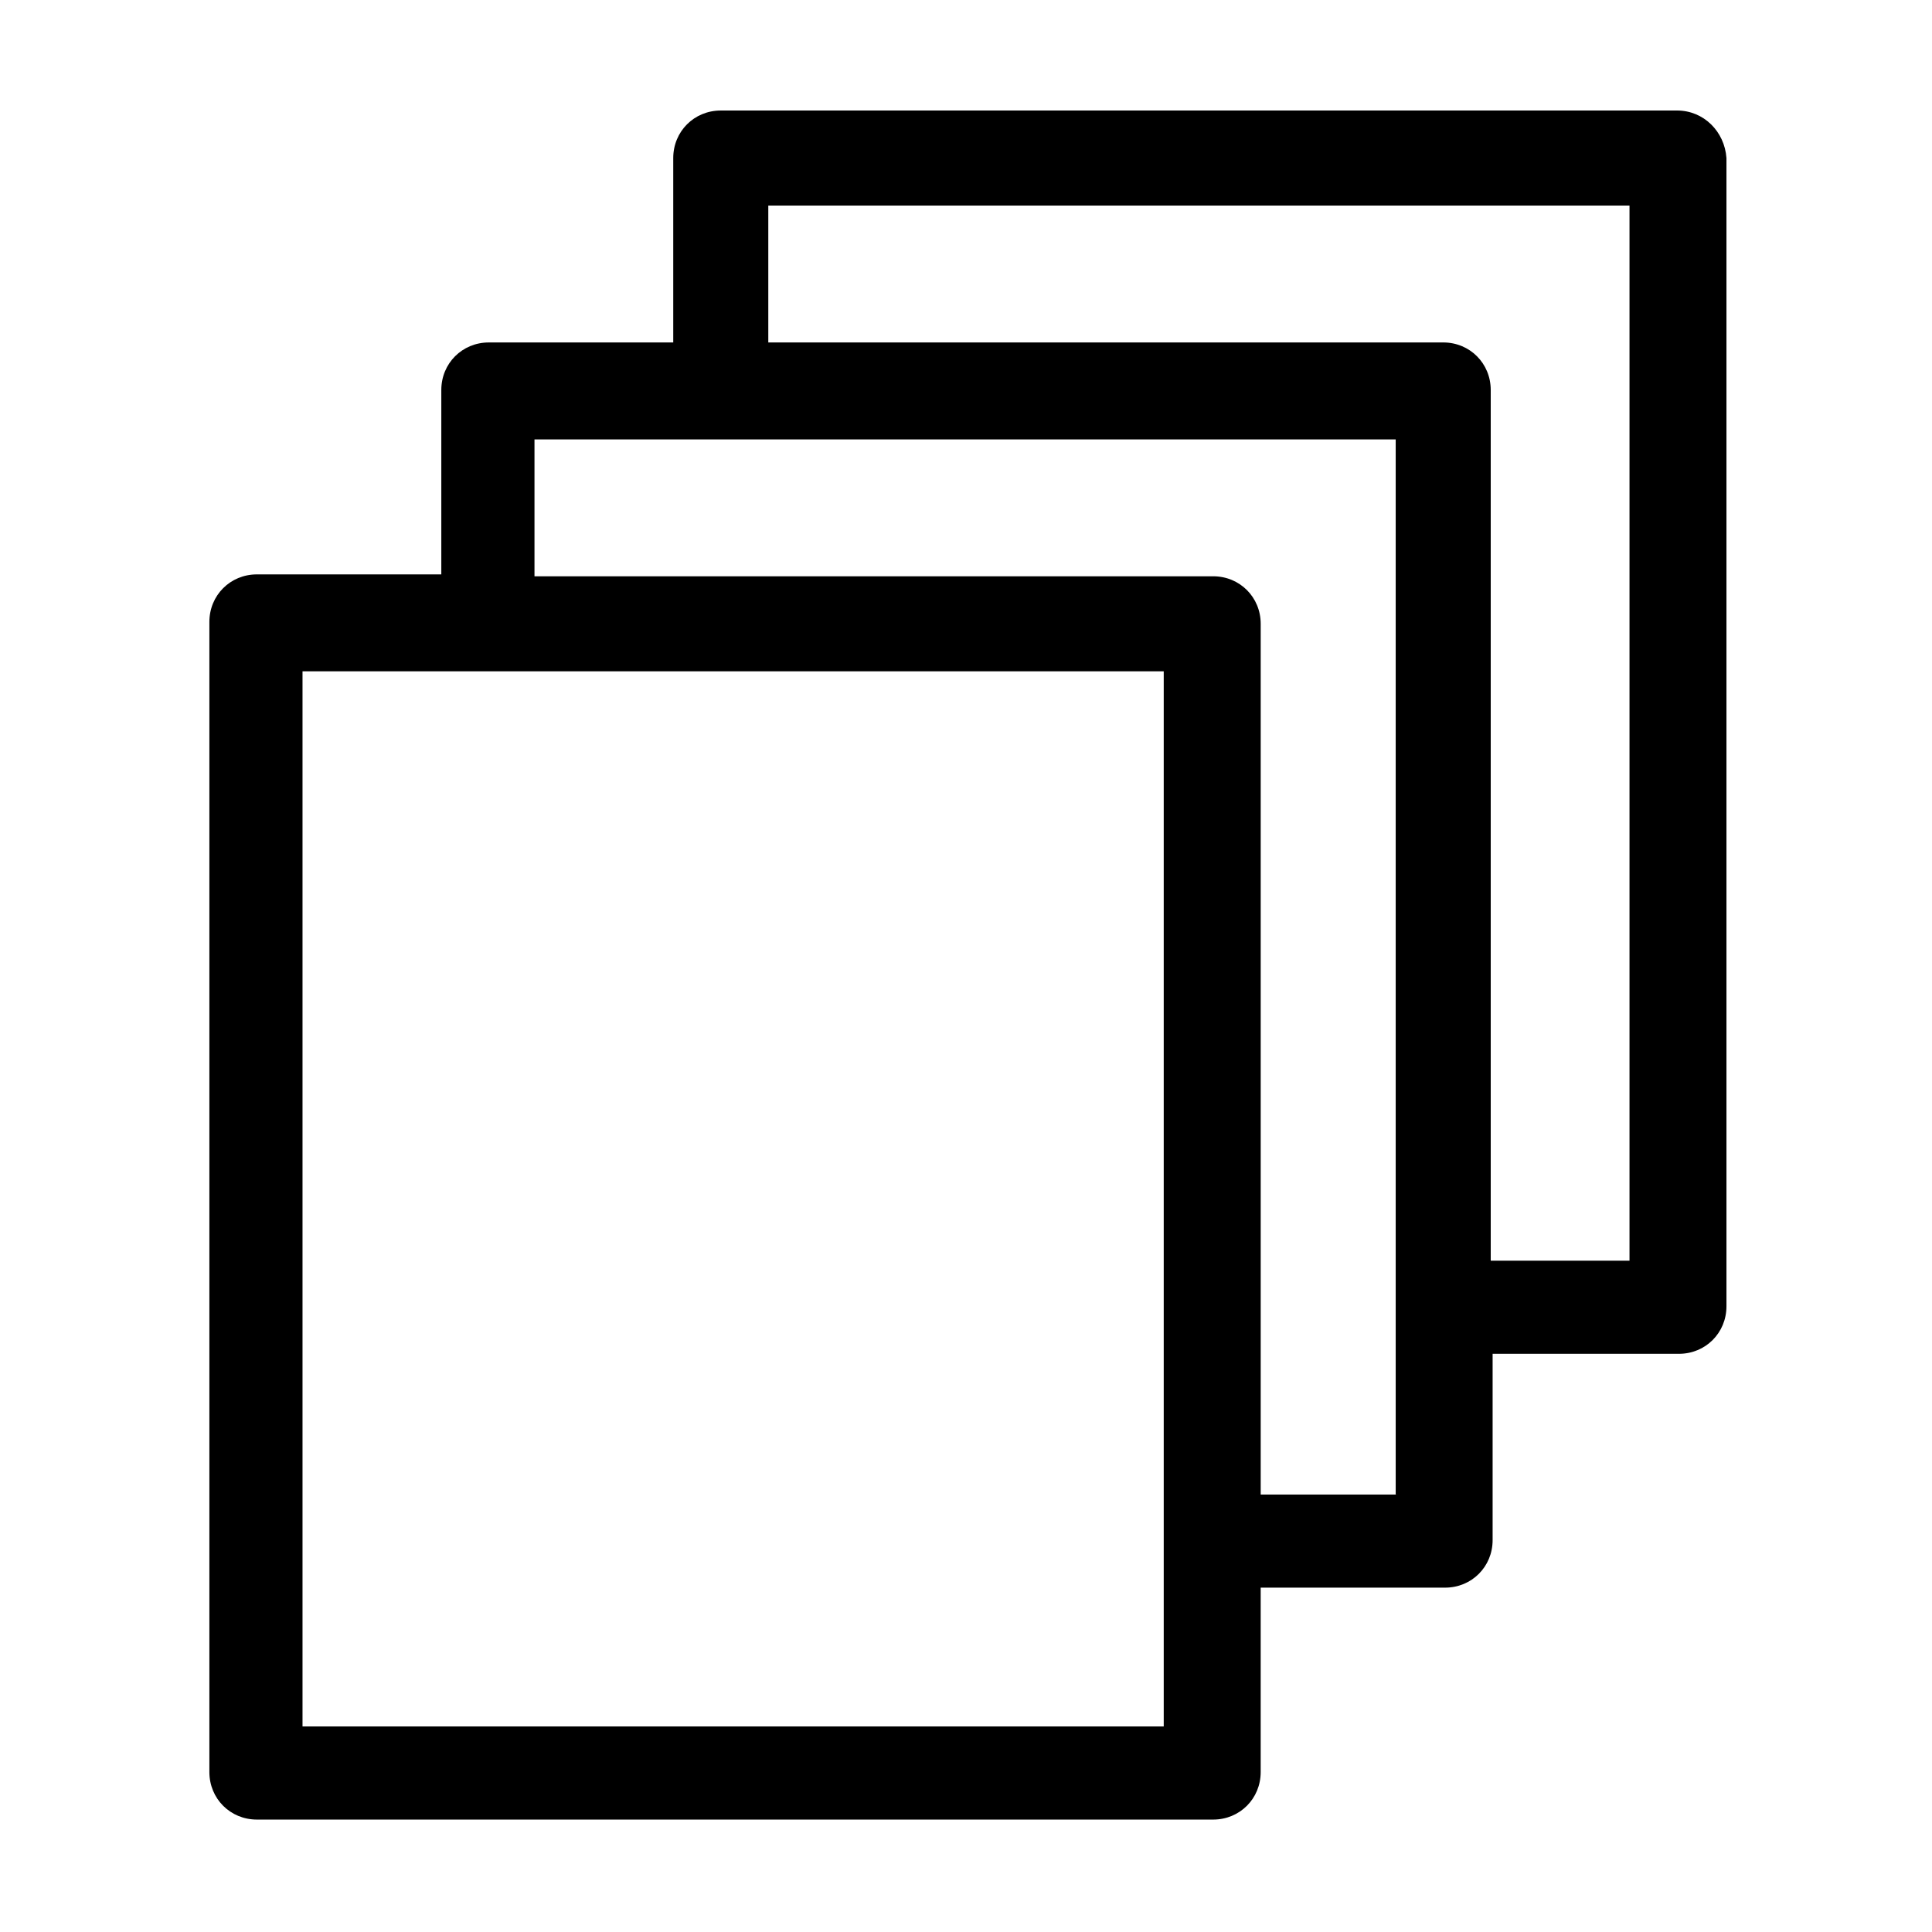 <?xml version="1.0" encoding="UTF-8"?>
<!-- Uploaded to: ICON Repo, www.iconrepo.com, Generator: ICON Repo Mixer Tools -->
<svg fill="#000000" width="800px" height="800px" version="1.1" viewBox="144 144 512 512" xmlns="http://www.w3.org/2000/svg">
 <path d="m588.42 173.29h-253.41c-7.055 0-12.594 5.543-12.594 12.594v48.871h-48.871c-7.055 0-12.594 5.543-12.594 12.594v48.871h-48.871c-7.055 0-12.594 5.543-12.594 12.594v304.8c0 7.055 5.543 12.594 12.594 12.594h253.42c7.055 0 12.594-5.543 12.594-12.594v-48.871h48.871c7.055 0 12.594-5.543 12.594-12.594v-49.375h49.375c7.055 0 12.594-5.543 12.594-12.594v-304.3c-0.504-7.055-6.047-12.594-13.102-12.594zm-364.25 428.24v-279.62h228.23v279.62zm290.2-61.465h-36.273v-230.75c0-7.055-5.543-12.594-12.594-12.594h-179.86v-36.273h228.23v279.61zm61.465-61.969h-36.777v-230.75c0-7.055-5.543-12.594-12.594-12.594h-178.86v-36.273h228.23z"/>
</svg>